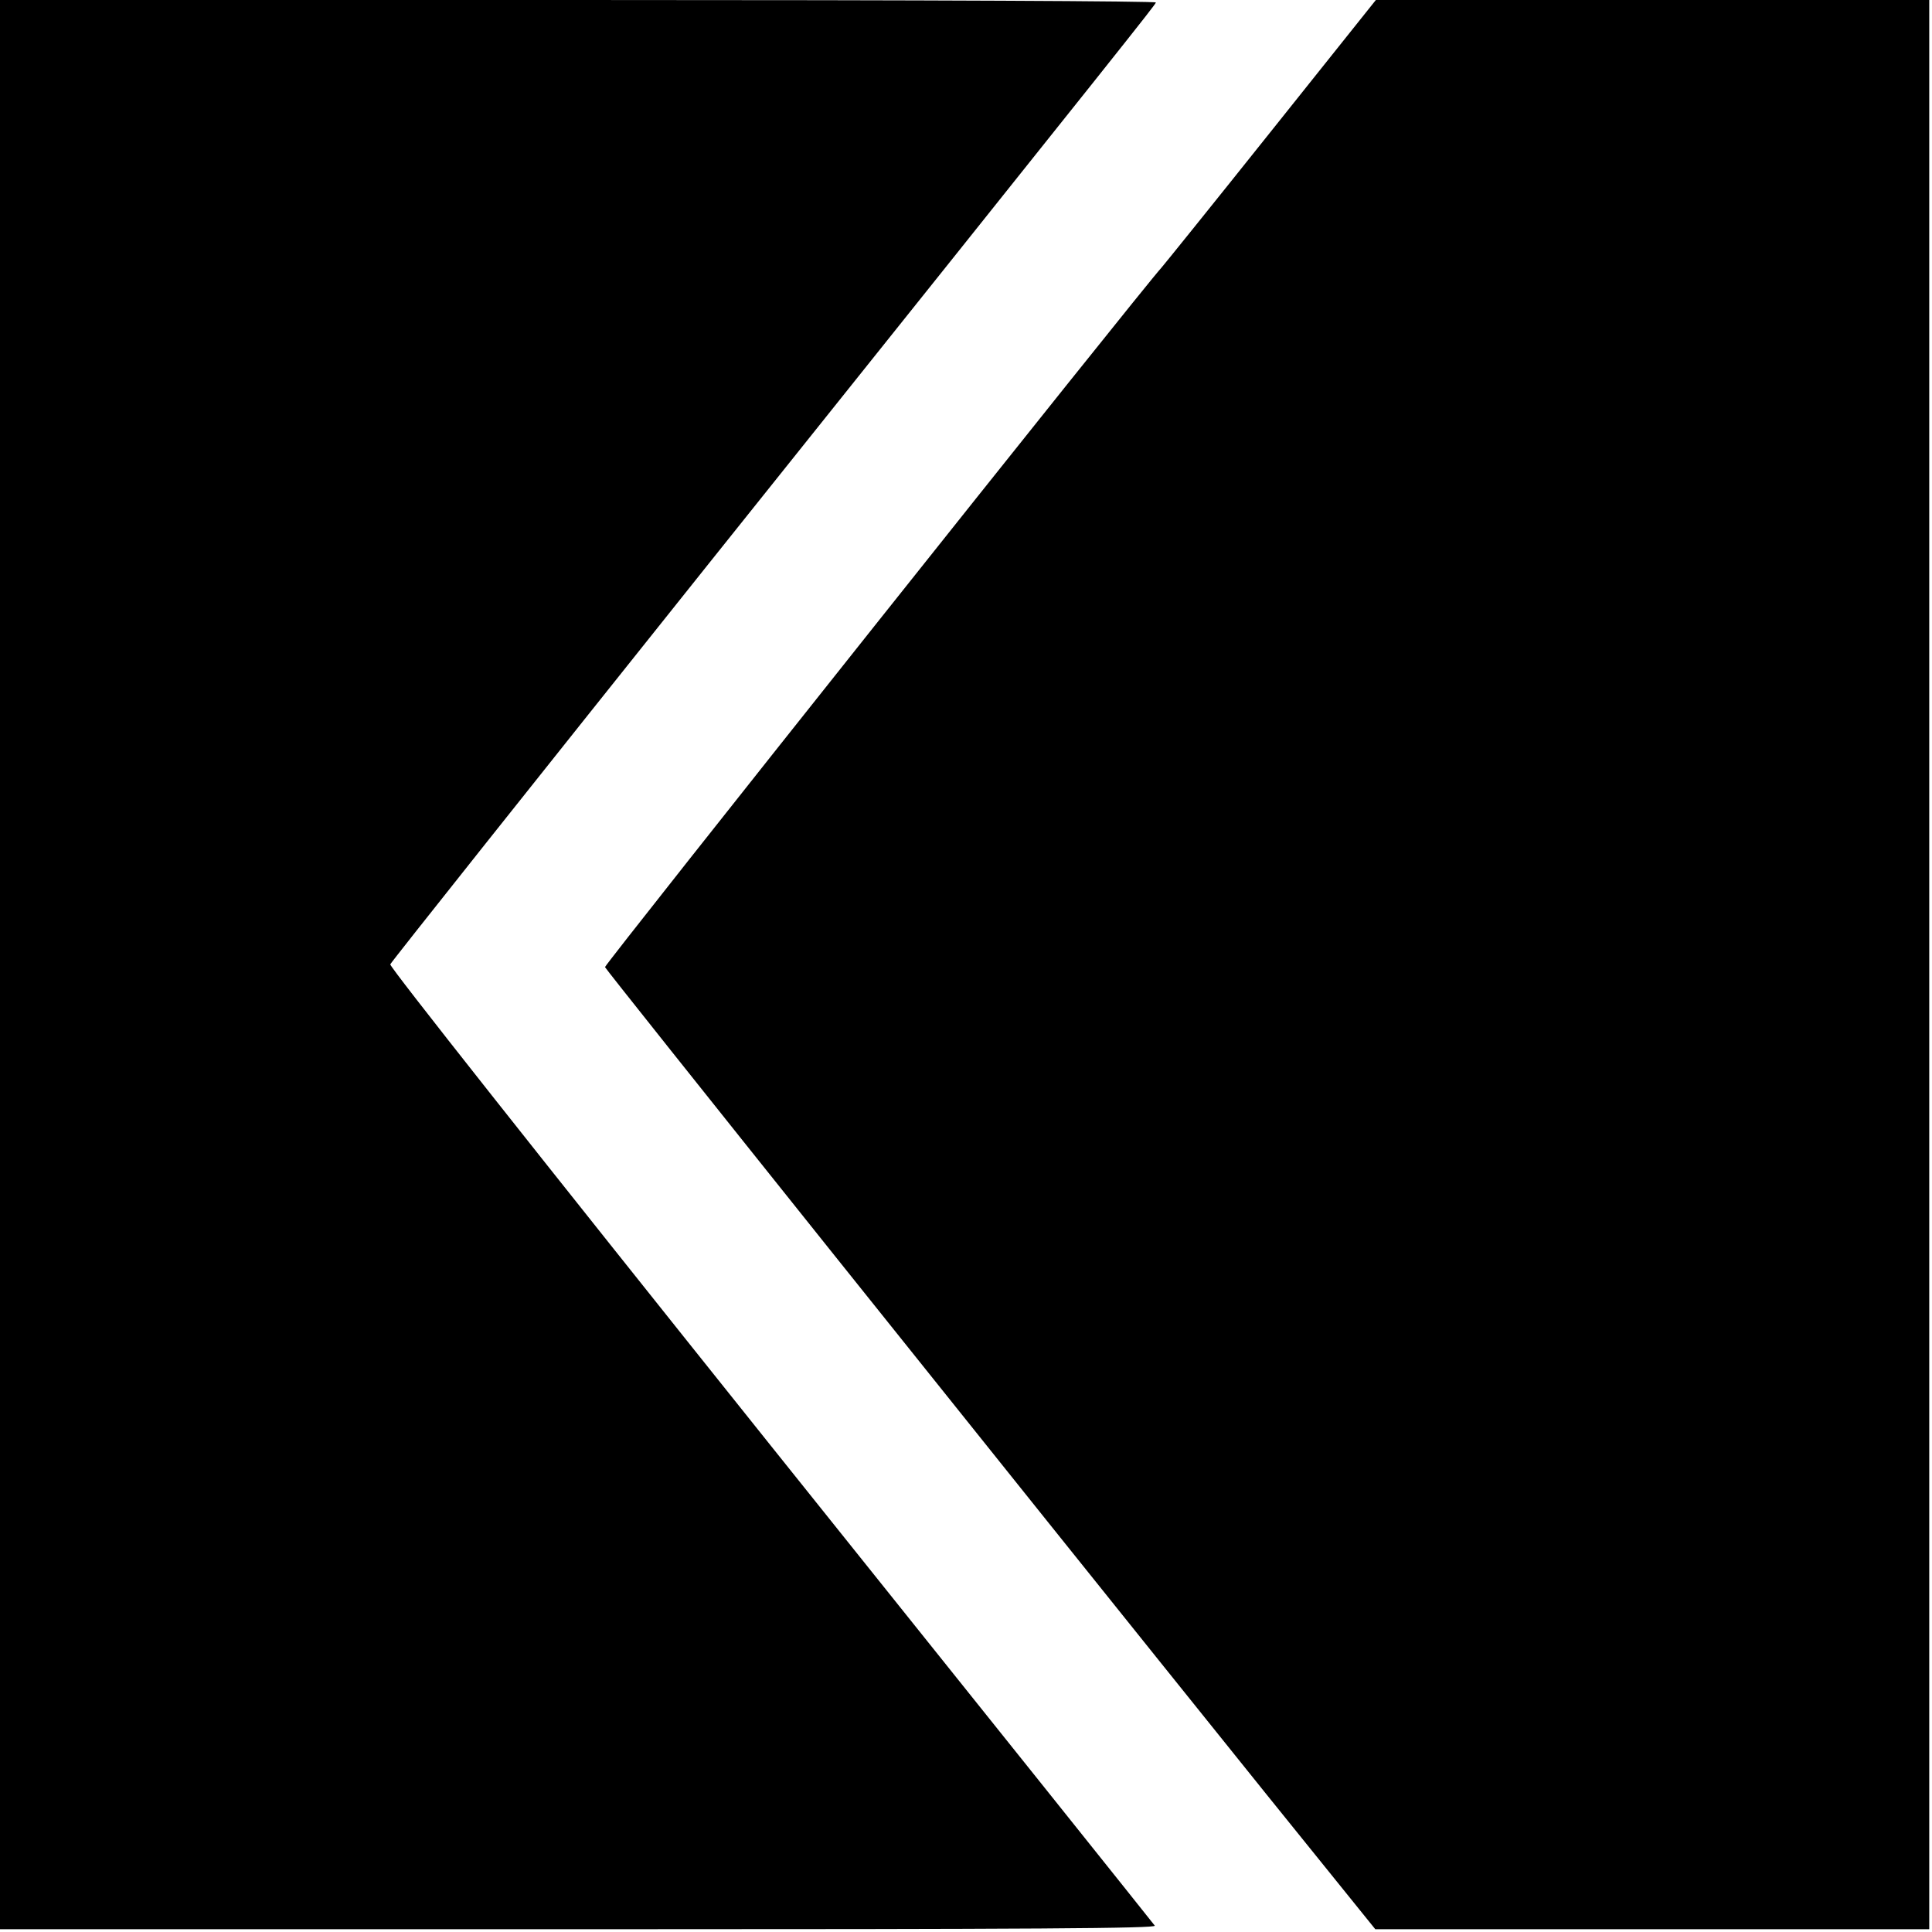 <?xml version="1.0" standalone="no"?>
<!DOCTYPE svg PUBLIC "-//W3C//DTD SVG 20010904//EN"
 "http://www.w3.org/TR/2001/REC-SVG-20010904/DTD/svg10.dtd">
<svg version="1.0" xmlns="http://www.w3.org/2000/svg"
 width="700pt" height="700pt" viewBox="0 0 700 700"
 preserveAspectRatio="xMidYMid meet">
<g transform="translate(0,700) scale(0.1,-0.1)"
fill="#000000" stroke="none">
<path d="M0 3505 l0 -3495 2096 0 c1673 0 2094 3 2088 13 -4 6 -631 790 -1392
1740 -851 1064 -1381 1734 -1378 1743 3 8 524 663 1158 1457 1545 1932 1612
2017 1616 2028 2 5 -797 9 -2092 9 l-2096 0 0 -3495z"/>
<path d="M4605 6524 c-209 -262 -388 -484 -397 -494 -65 -70 -2018 -2525
-2016 -2534 3 -10 1418 -1780 2398 -2999 l393 -487 1003 0 1004 0 0 3495 0
3495 -1002 0 -1003 0 -380 -476z"/>
</g>
</svg>
